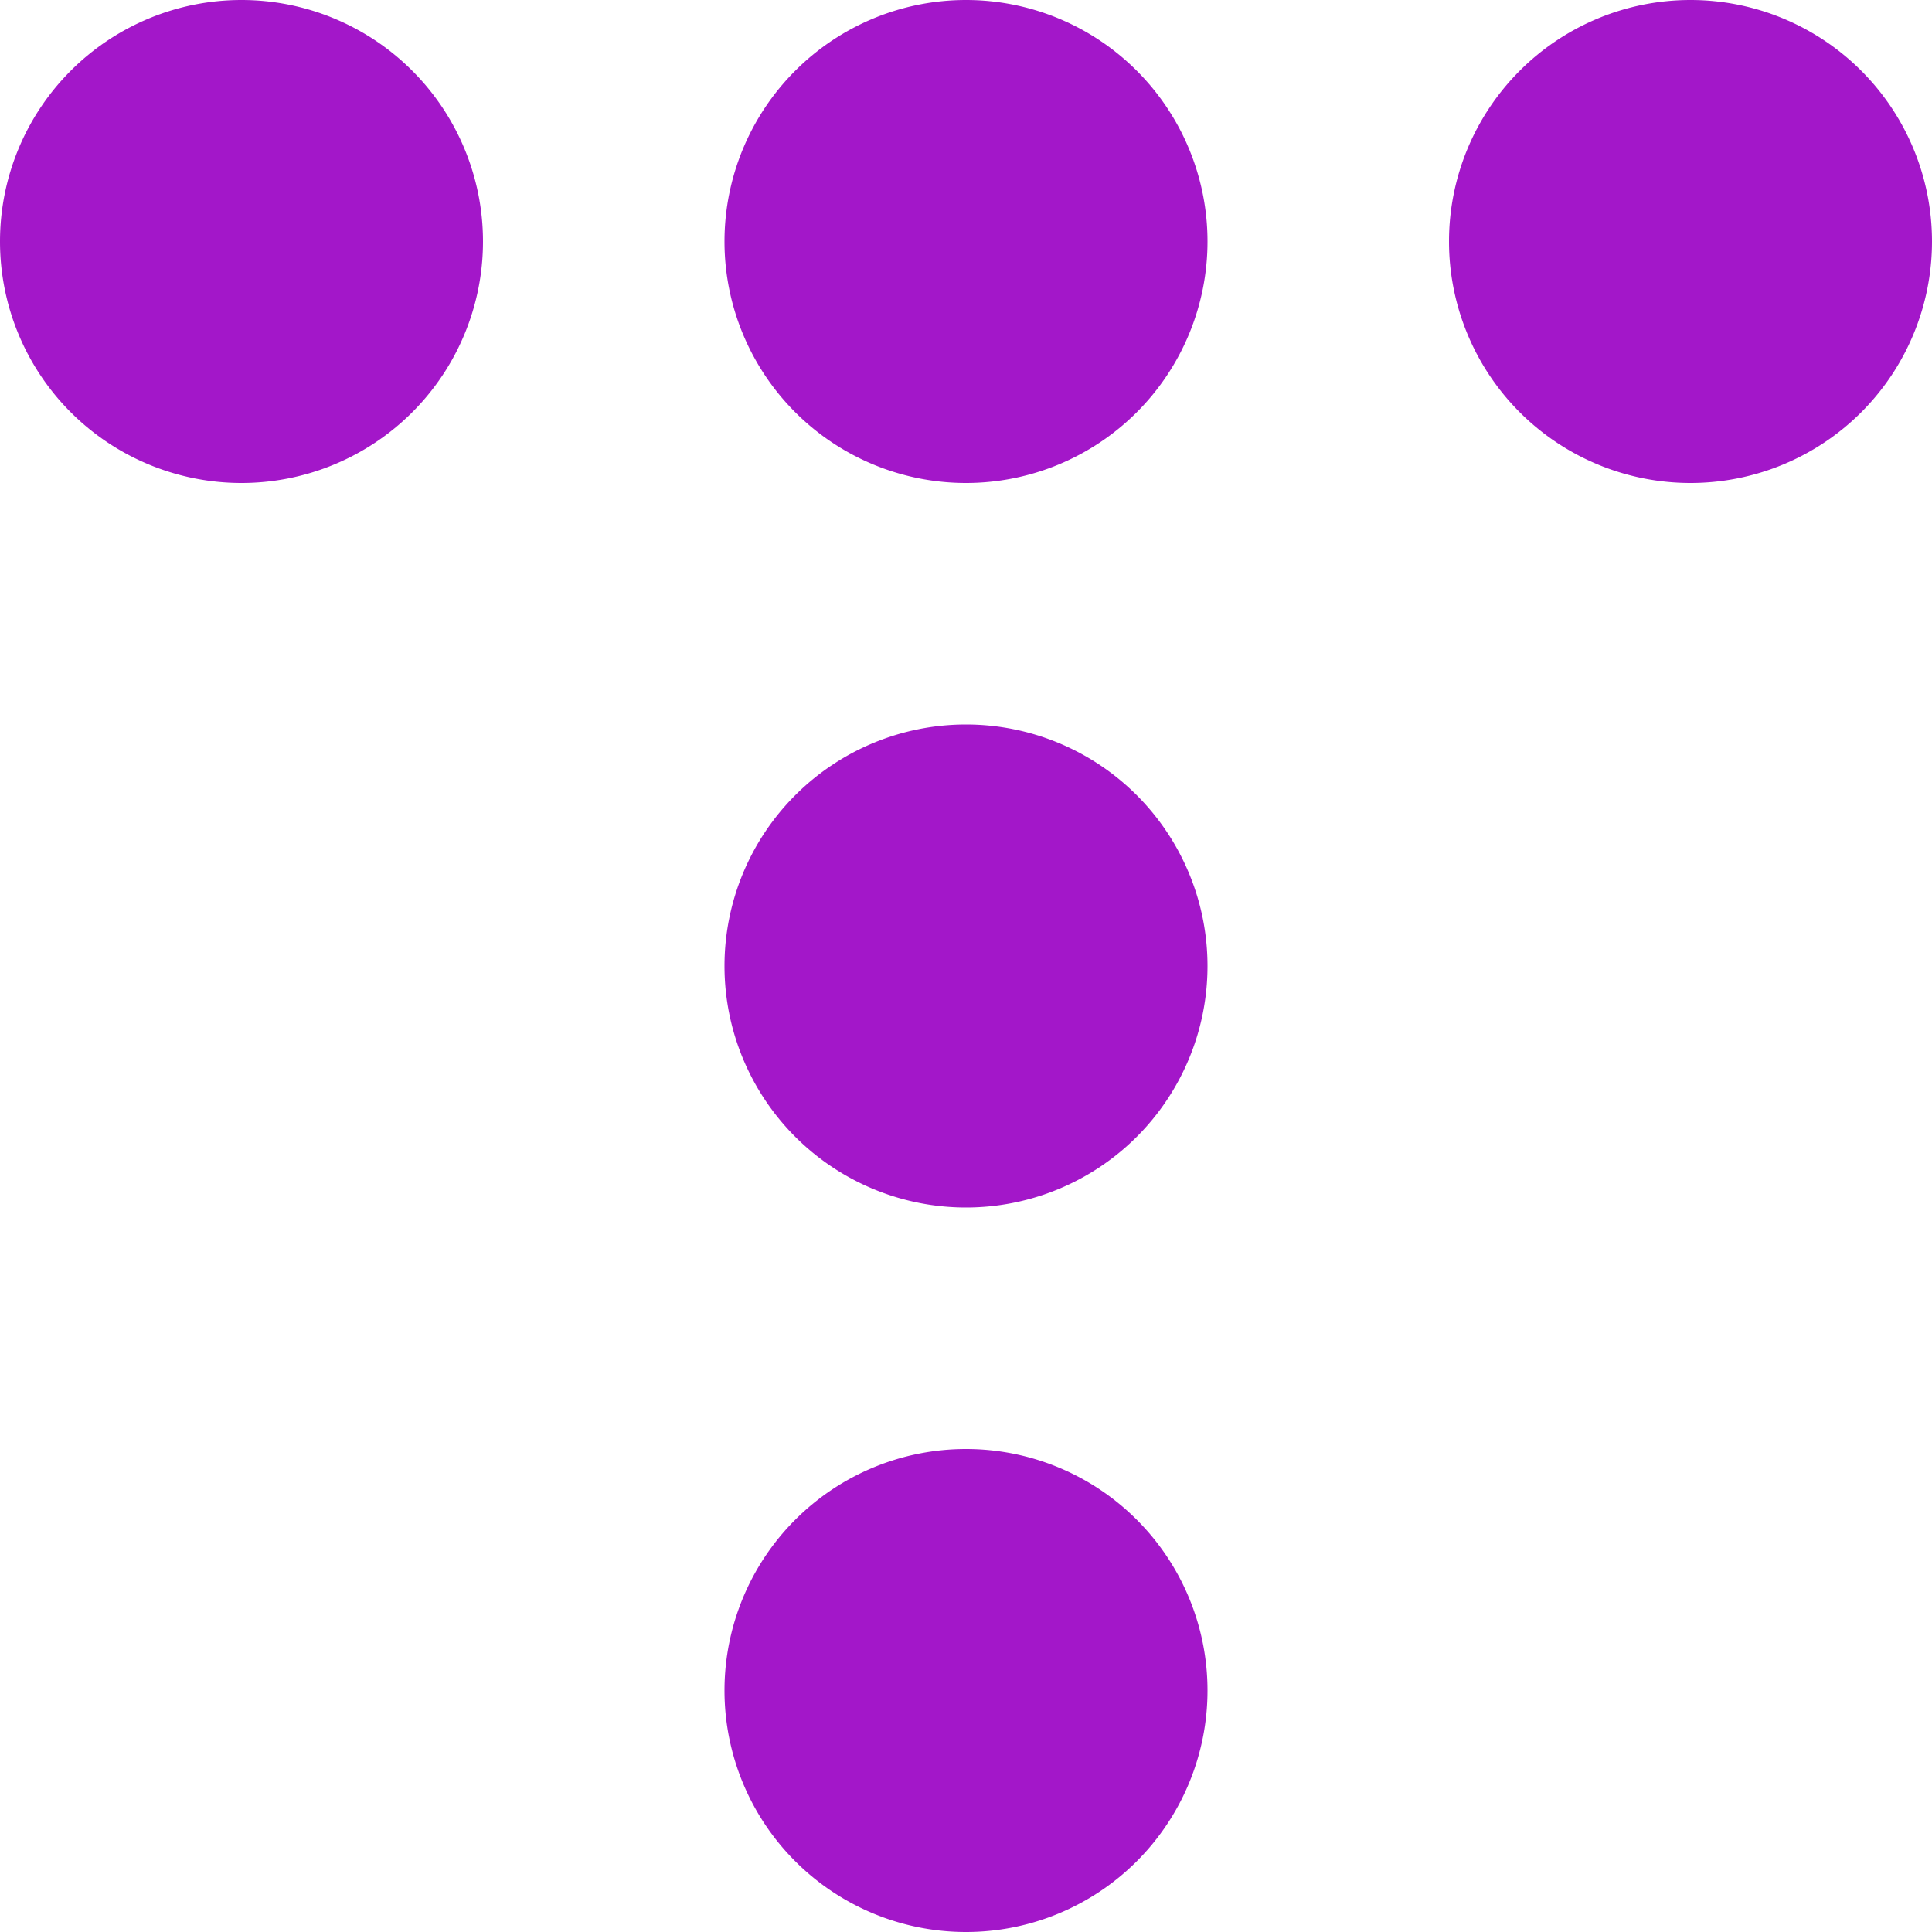 <svg role="img" width="32px" height="32px" viewBox="0 0 24 24" xmlns="http://www.w3.org/2000/svg"><title>Tistory</title><path fill="#a317c9" d="M0 3a3 3 0 1 0 6 0 3 3 0 0 0-6 0m9 18a3 3 0 1 0 6 0 3 3 0 0 0-6 0m0-9a3 3 0 1 0 6 0 3 3 0 0 0-6 0m0-9a3 3 0 1 0 6 0 3 3 0 0 0-6 0m9 0a3 3 0 1 0 6 0 3 3 0 0 0-6 0"/></svg>